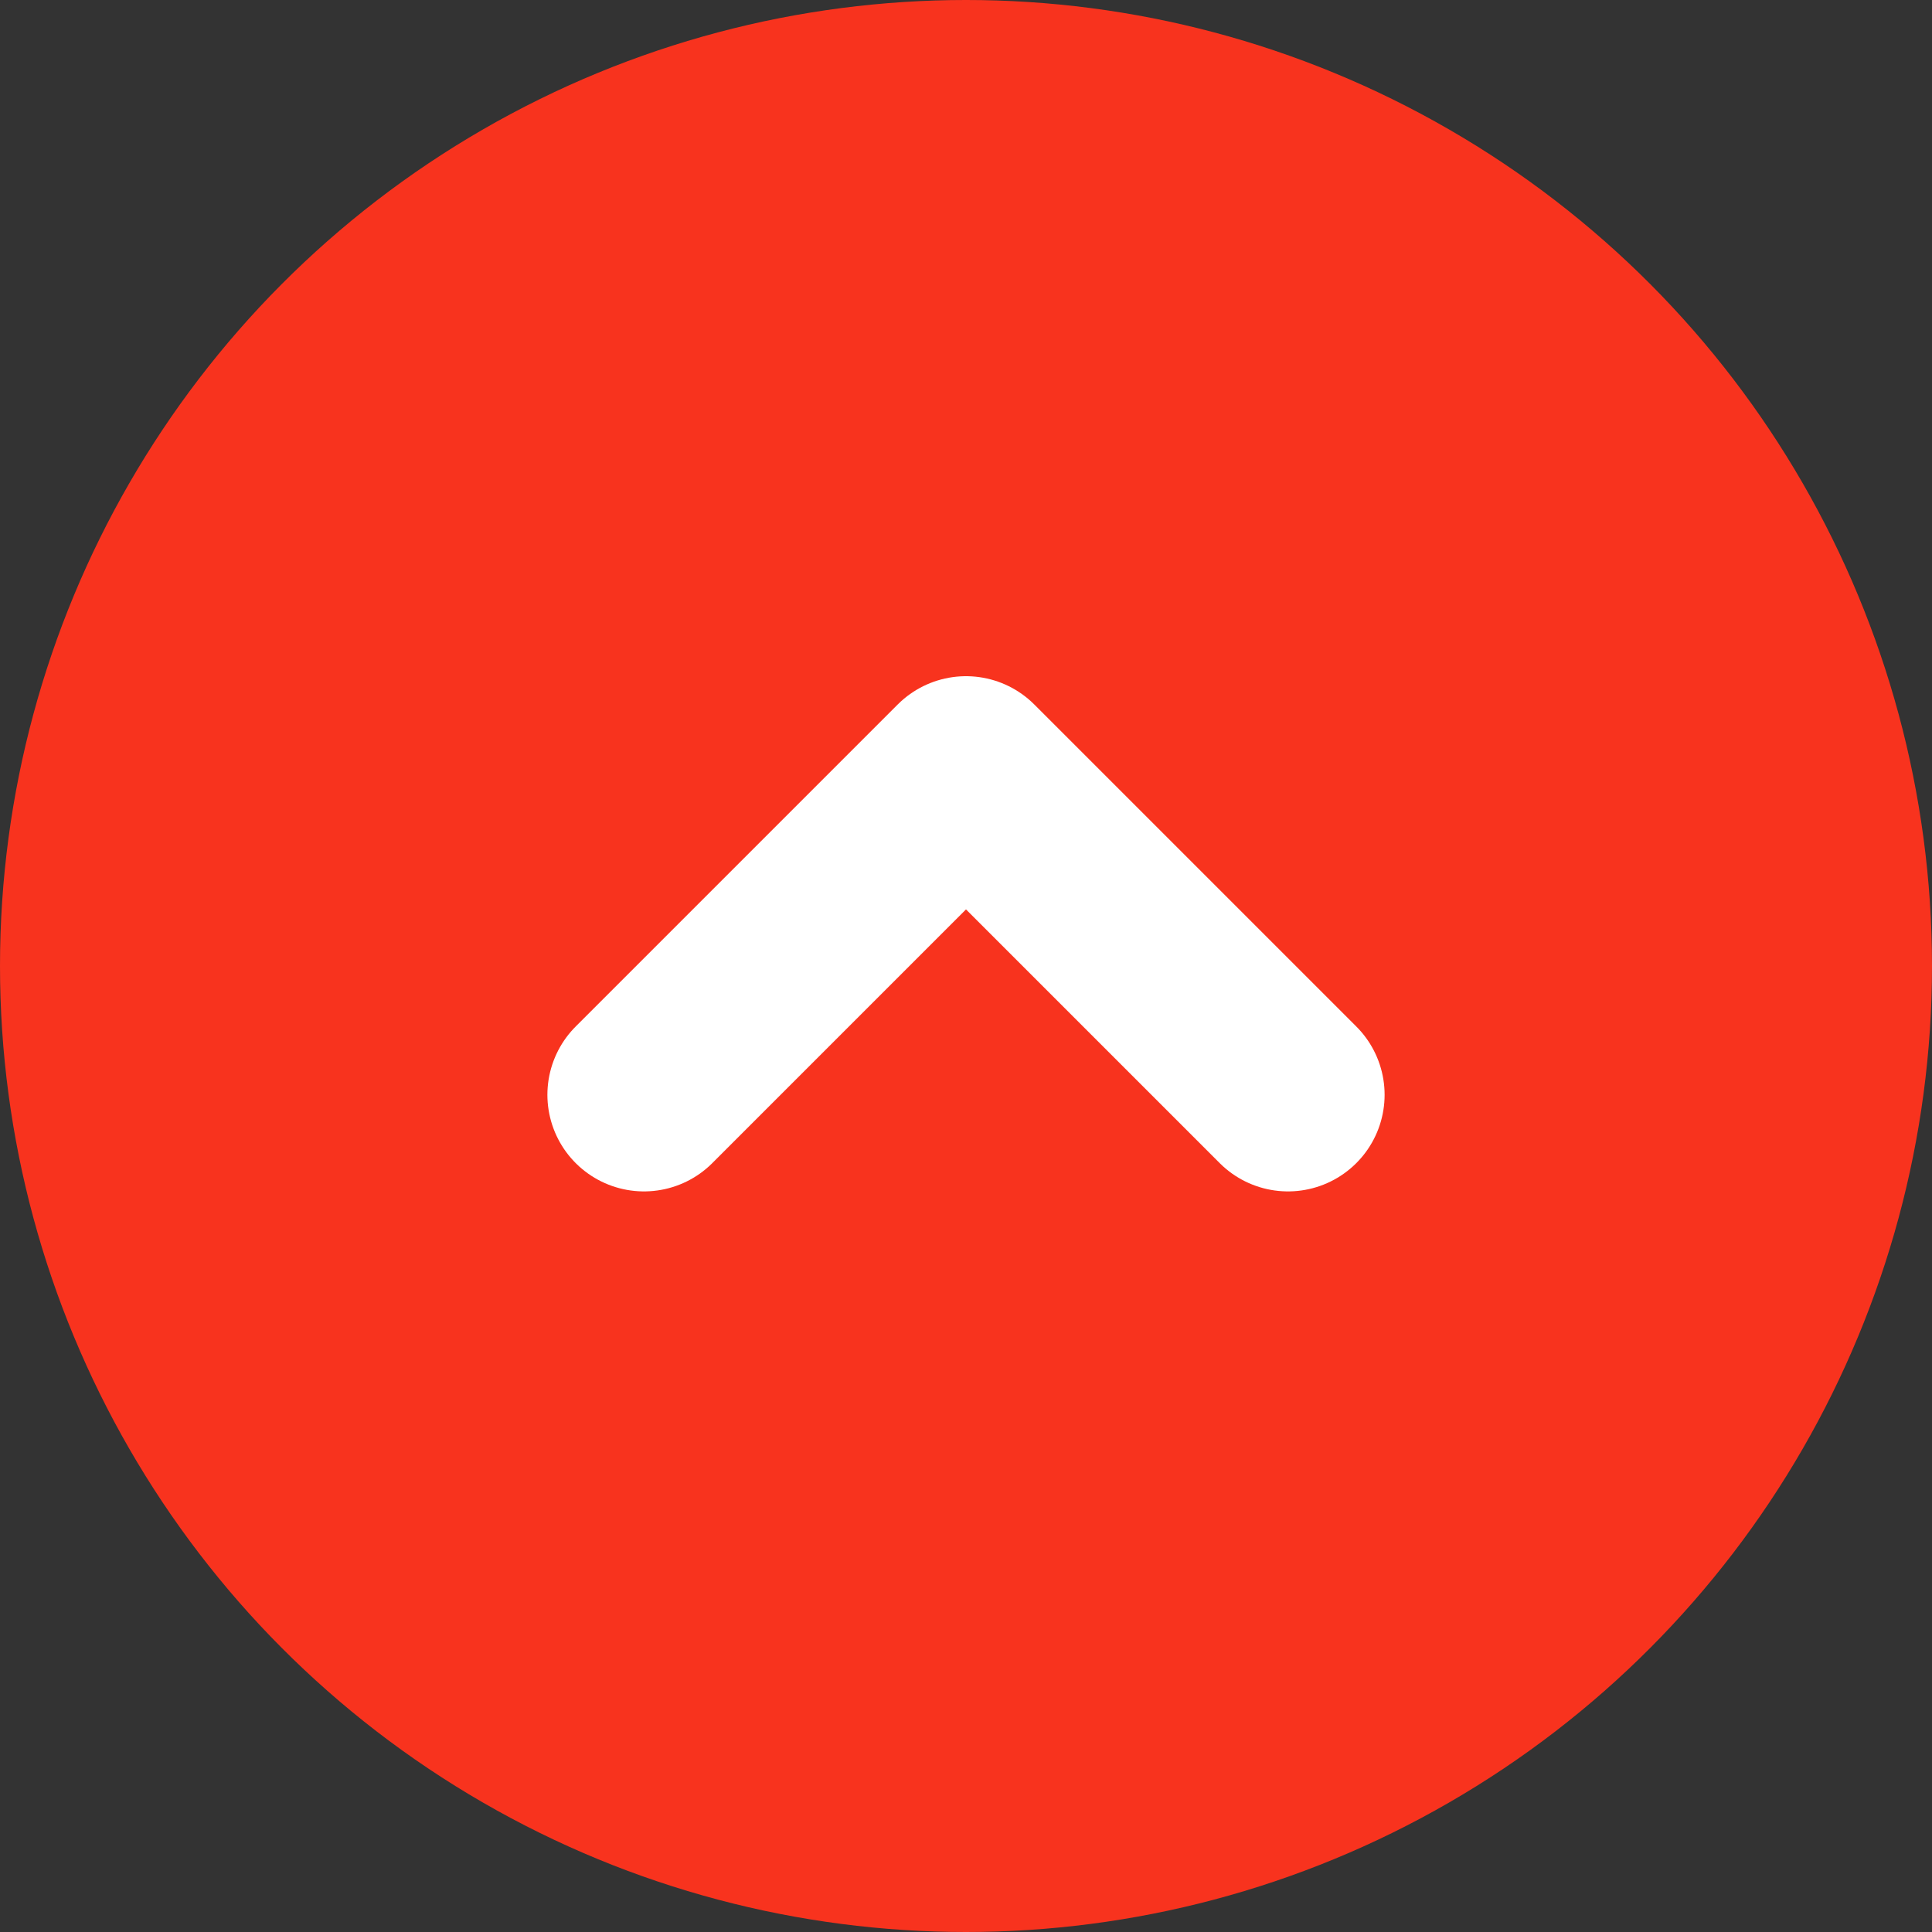 <svg width="60" height="60" viewBox="0 0 60 60" fill="none" xmlns="http://www.w3.org/2000/svg">
<rect x="0" y="0" width="60" height="60" fill="#333333" stroke="none"/>
<circle cx="30" cy="30" r="30" fill="#F8331E"/>
<path d="M20 34L30 24L40 34" stroke="white" stroke-width="6" stroke-linecap="round" stroke-linejoin="round"/>
</svg>
